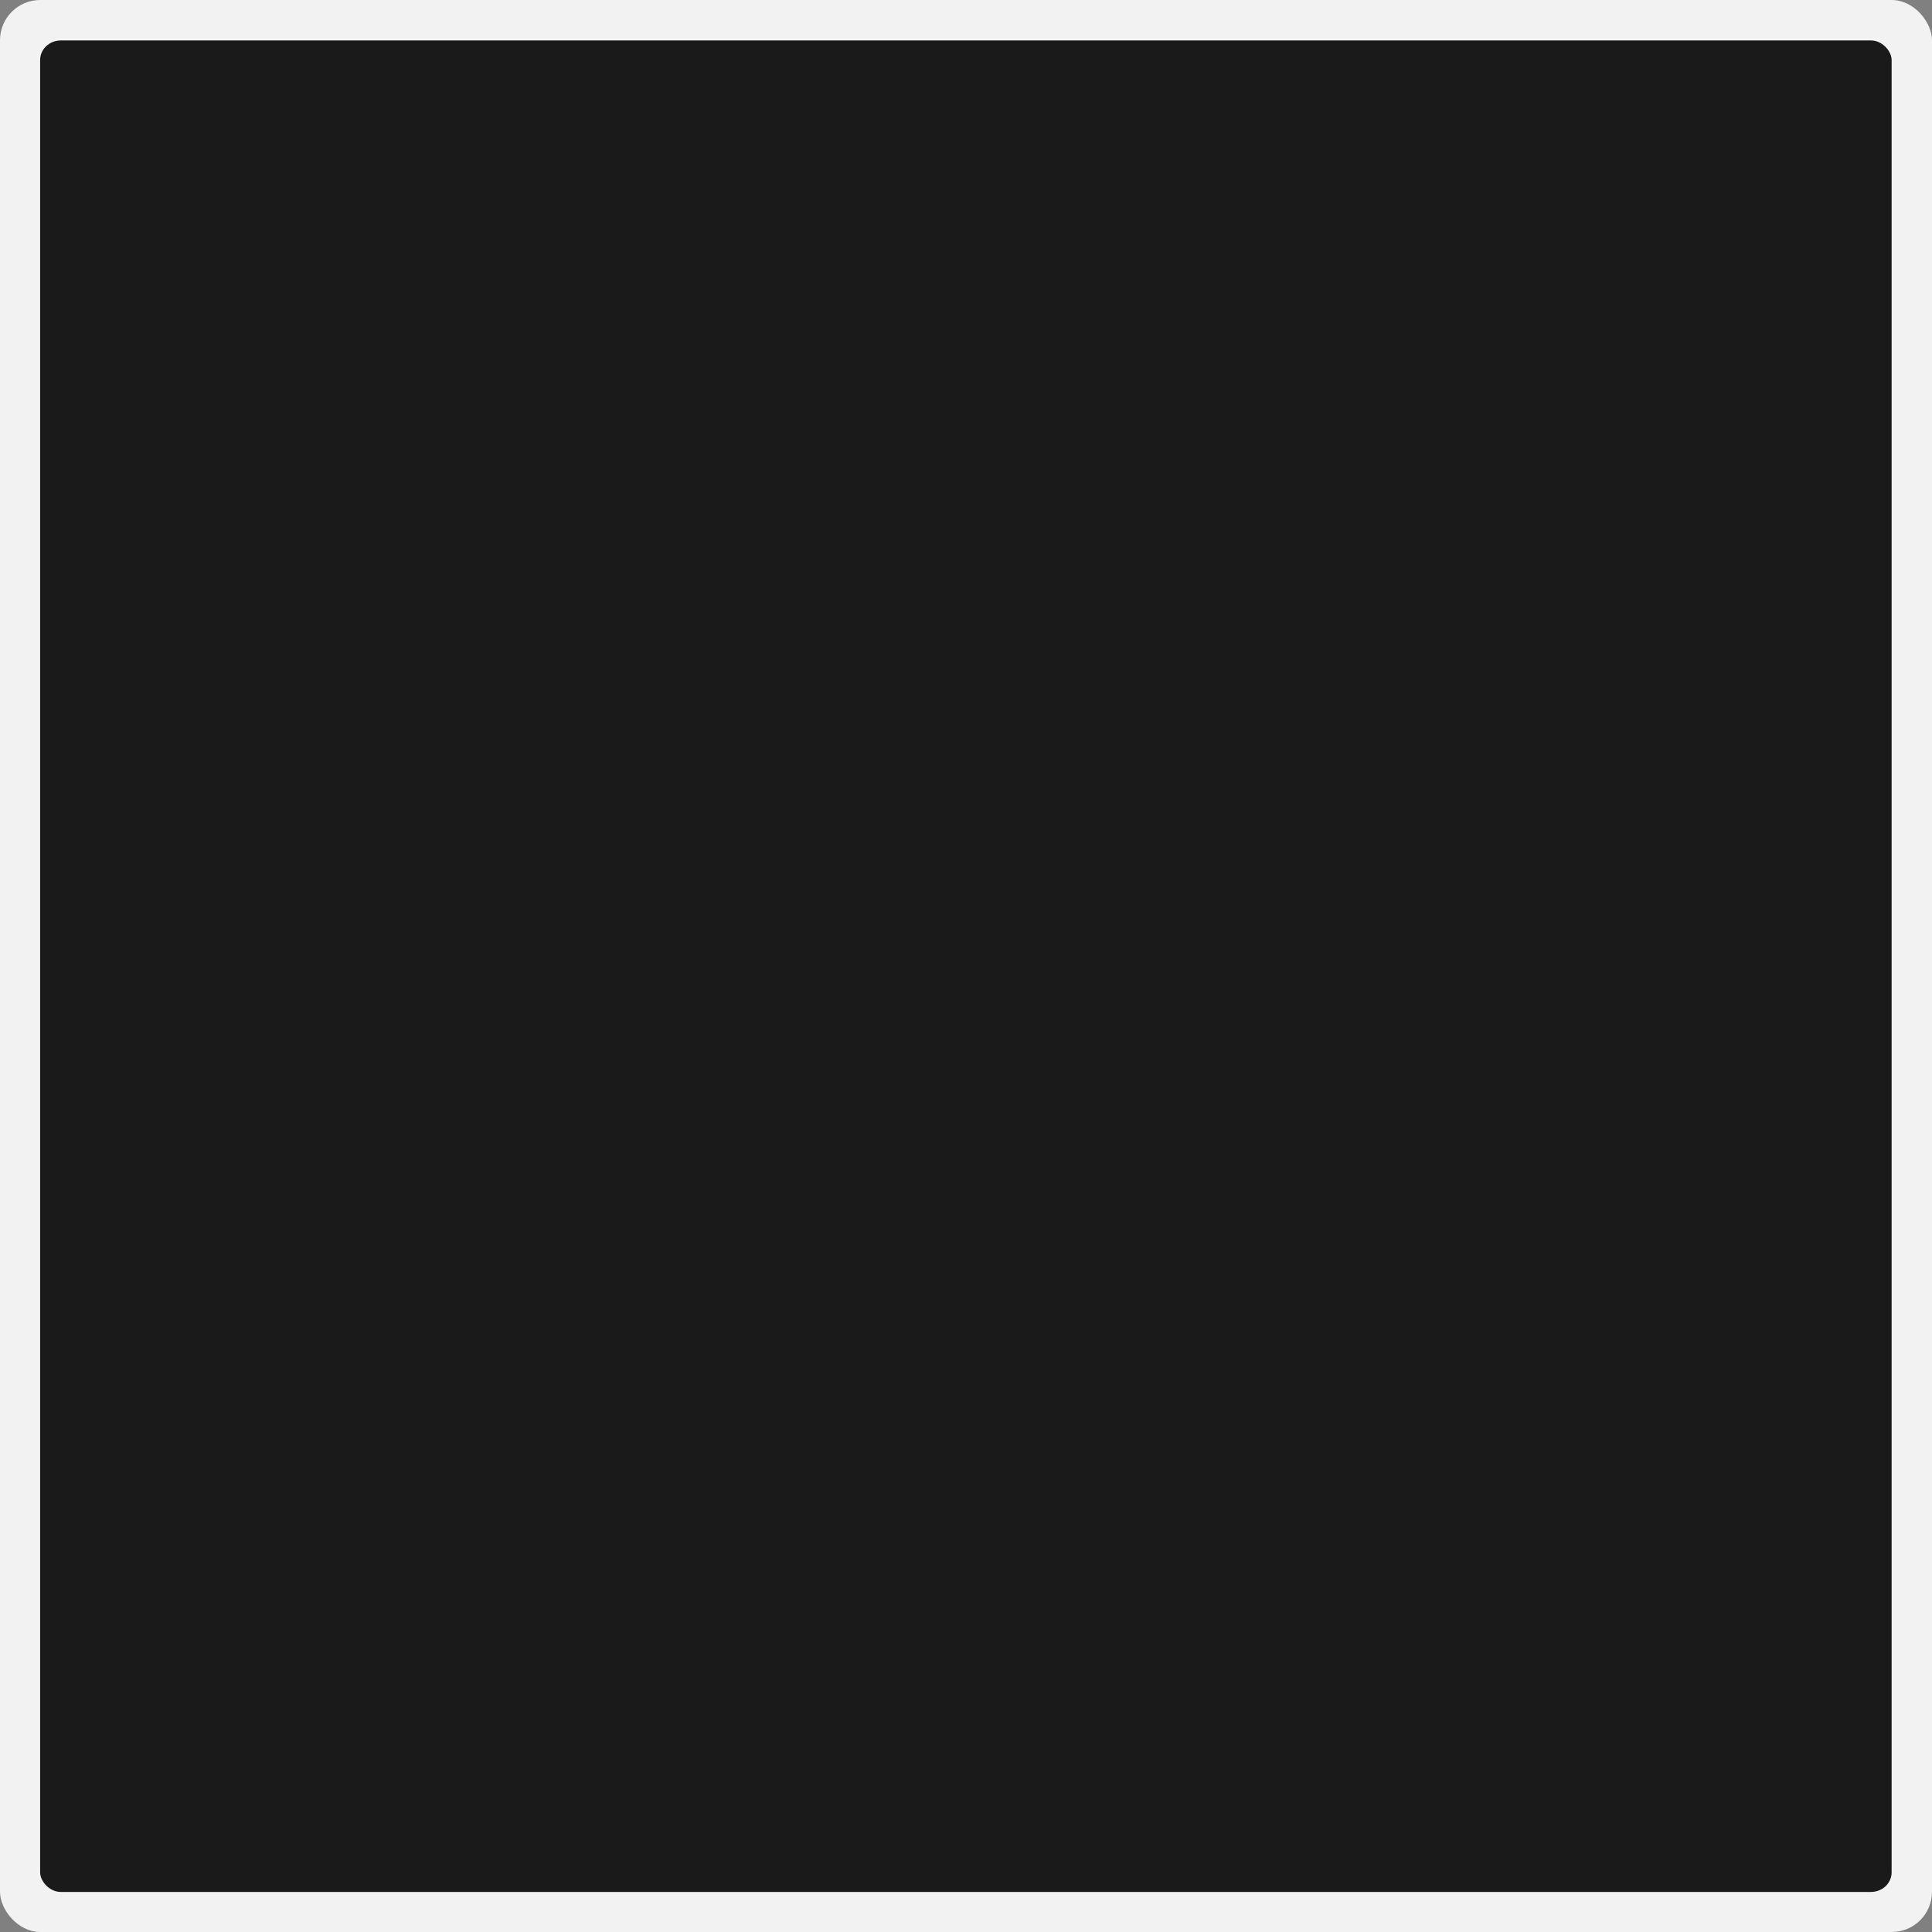 <?xml version="1.0" encoding="UTF-8" standalone="no"?>
<!-- Created with Inkscape (http://www.inkscape.org/) -->

<svg
   xmlns:dc="http://purl.org/dc/elements/1.1/"
   xmlns:cc="http://creativecommons.org/ns#"
   xmlns:rdf="http://www.w3.org/1999/02/22-rdf-syntax-ns#"
   xmlns:svg="http://www.w3.org/2000/svg"
   xmlns="http://www.w3.org/2000/svg"
   xmlns:xlink="http://www.w3.org/1999/xlink"
   xmlns:sodipodi="http://sodipodi.sourceforge.net/DTD/sodipodi-0.dtd"
   xmlns:inkscape="http://www.inkscape.org/namespaces/inkscape"
   width="48px"
   height="48px"
   id="svg2998"
   version="1.1"
   inkscape:version="0.48.4 r9939"
   sodipodi:docname="blanksquare.svgz">
  <rect width="100%" height="100%" fill="#808080" stroke="none"/>
  <defs
     id="defs3000">
    <linearGradient
       id="linearGradient3807">
      <stop
         style="stop-color:#dee1e2;stop-opacity:1;"
         offset="0"
         id="stop3809" />
      <stop
         style="stop-color:#686b6d;stop-opacity:1;"
         offset="1"
         id="stop3811" />
    </linearGradient>
    <radialGradient
       inkscape:collect="always"
       xlink:href="#linearGradient3807-4"
       id="radialGradient3813-9"
       cx="24.876"
       cy="21.205"
       fx="24.876"
       fy="21.205"
       r="23"
       gradientUnits="userSpaceOnUse"
       gradientTransform="matrix(2.174,-1.522,1.597,2.281,-62.932,7.493)" />
    <linearGradient
       id="linearGradient3807-4">
      <stop
         style="stop-color:#dee1e2;stop-opacity:1;"
         offset="0"
         id="stop3809-2" />
      <stop
         style="stop-color:#4e5d68;stop-opacity:1;"
         offset="1"
         id="stop3811-7" />
    </linearGradient>
    <radialGradient
       inkscape:collect="always"
       xlink:href="#linearGradient3807-3"
       id="radialGradient3813-7"
       cx="24.876"
       cy="21.205"
       fx="24.876"
       fy="21.205"
       r="23"
       gradientUnits="userSpaceOnUse"
       gradientTransform="matrix(1.304,-1.087,0.811,0.974,-24.655,24.39)" />
    <linearGradient
       id="linearGradient3807-3">
      <stop
         style="stop-color:#f7f7f7;stop-opacity:1;"
         offset="0"
         id="stop3809-24" />
      <stop
         style="stop-color:#686b6d;stop-opacity:1;"
         offset="1"
         id="stop3811-5" />
    </linearGradient>
  </defs>
  <sodipodi:namedview
     id="base"
     pagecolor="#000000"
     bordercolor="#6900ff"
     borderopacity="1"
     inkscape:pageopacity="0.6"
     inkscape:pageshadow="2"
     inkscape:zoom="11.313708"
     inkscape:cx="-5.3994329"
     inkscape:cy="-1.4387952"
     inkscape:current-layer="layer1"
     showgrid="false"
     inkscape:grid-bbox="true"
     inkscape:document-units="px"
     showguides="true"
     inkscape:guide-bbox="true"
     inkscape:window-width="1366"
     inkscape:window-height="711"
     inkscape:window-x="0"
     inkscape:window-y="-3"
     inkscape:window-maximized="1">
    <inkscape:grid
       type="xygrid"
       id="grid3006"
       empspacing="5"
       visible="true"
       enabled="true"
       snapvisiblegridlinesonly="true" />
  </sodipodi:namedview>
  <g
     id="layer1"
     inkscape:label="Layer 1"
     inkscape:groupmode="layer">
    <rect
       style="fill:#f2f2f2;fill-opacity:1;stroke:none"
       id="rect3016"
       width="48"
       height="48"
       x="0"
       y="0"
       rx="1"
       ry="1" />
    <rect
       style="fill:#1a1a1a;fill-opacity:1;stroke:none"
       id="rect3786-9"
       width="46"
       height="46"
       x="0.997"
       y="1.005"
       rx="0.513"
       ry="0.487" />
  </g>
</svg>
